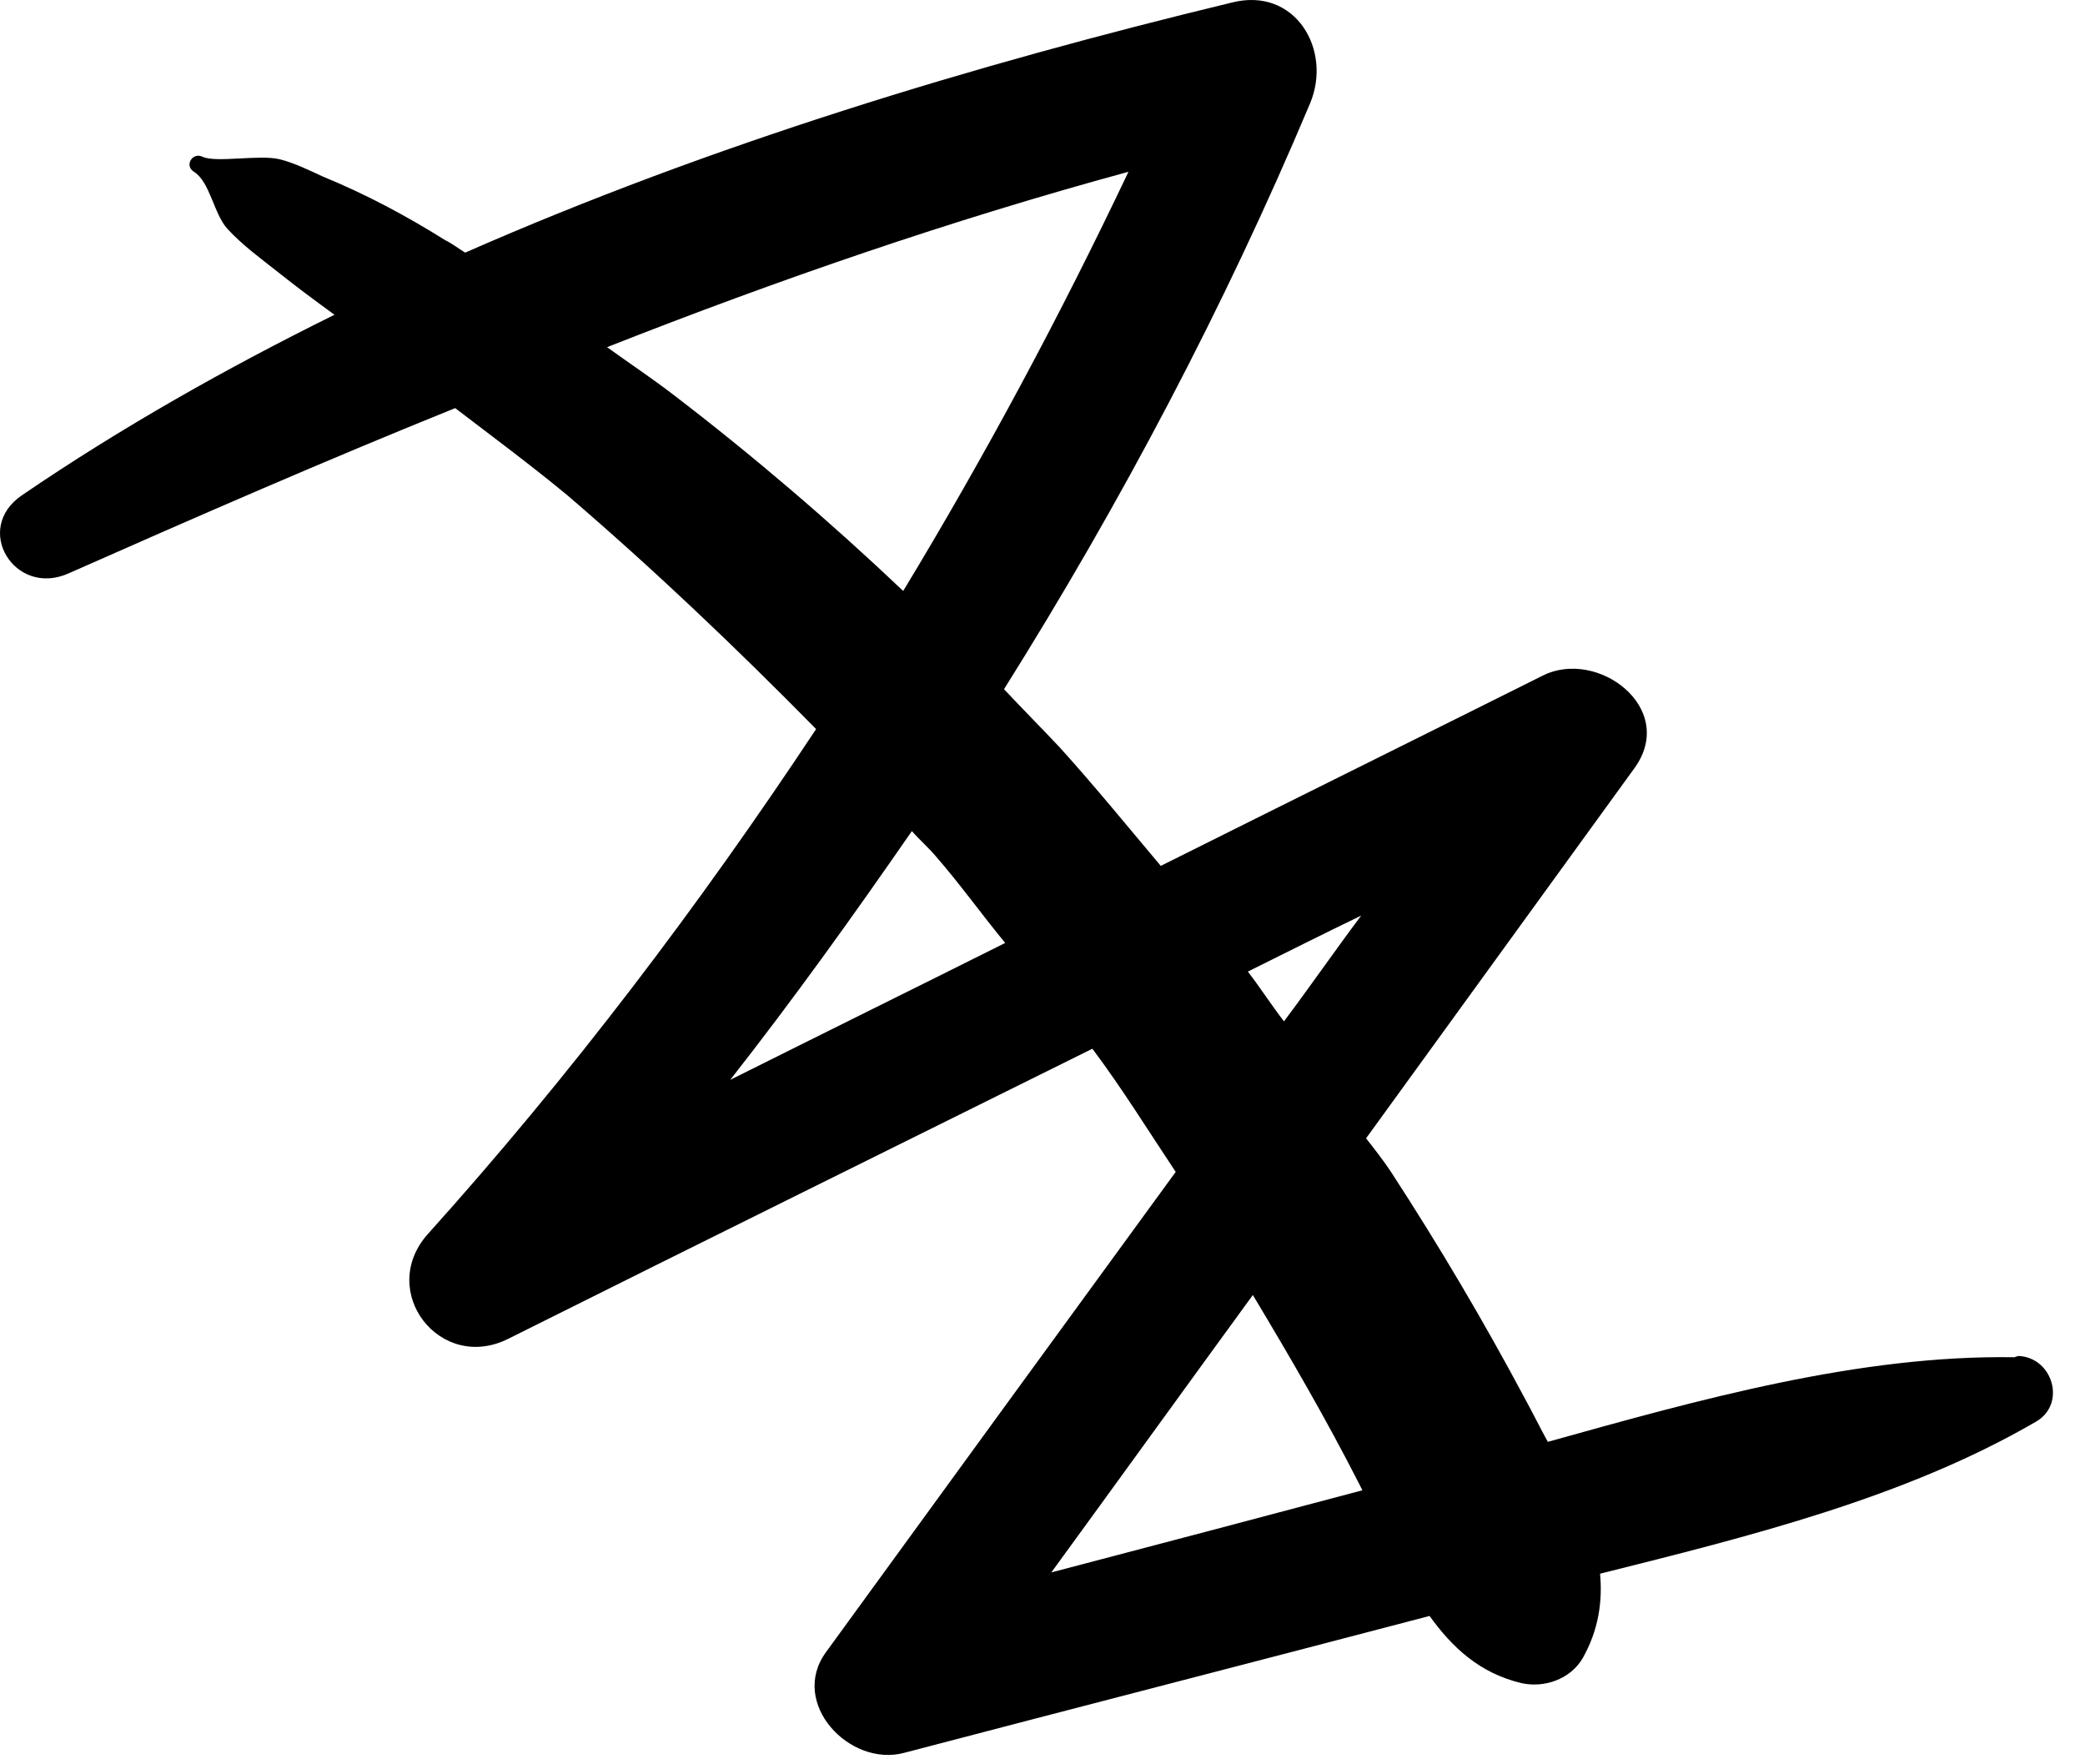<svg width="26" height="22" viewBox="0 0 26 22" fill="none" xmlns="http://www.w3.org/2000/svg">
<path d="M25.12 16.924C23.181 16.893 21.194 17.451 19.301 17.979C19.208 17.808 19.115 17.622 19.022 17.451C18.51 16.489 17.951 15.543 17.346 14.613C17.253 14.473 17.144 14.333 17.035 14.194L20.387 9.571C20.915 8.827 19.922 8.082 19.239 8.424C17.656 9.215 16.058 10.006 14.475 10.797C14.056 10.3 13.653 9.804 13.218 9.323C12.985 9.075 12.753 8.842 12.52 8.594C13.979 6.268 15.267 3.832 16.337 1.288C16.616 0.621 16.151 -0.17 15.36 0.032C12.147 0.808 8.873 1.8 5.801 3.15C5.723 3.103 5.645 3.041 5.552 2.995C5.056 2.684 4.559 2.421 4.032 2.204C3.861 2.126 3.675 2.033 3.488 1.986C3.24 1.924 2.697 2.033 2.526 1.955C2.402 1.893 2.294 2.064 2.418 2.142C2.619 2.266 2.666 2.669 2.837 2.855C3.023 3.057 3.256 3.227 3.473 3.398C3.706 3.584 3.938 3.755 4.171 3.925C2.821 4.592 1.502 5.337 0.276 6.174C-0.344 6.593 0.183 7.446 0.85 7.152C2.464 6.438 4.063 5.74 5.676 5.089C6.142 5.445 6.623 5.802 7.073 6.174C8.159 7.105 9.184 8.082 10.177 9.091C8.718 11.293 7.12 13.403 5.335 15.388C4.699 16.102 5.49 17.125 6.344 16.691C8.765 15.481 11.185 14.287 13.622 13.077C13.994 13.573 14.32 14.101 14.661 14.613C13.203 16.613 11.744 18.614 10.301 20.6C9.835 21.236 10.596 22.042 11.278 21.856C13.466 21.282 15.639 20.724 17.827 20.15C18.106 20.538 18.448 20.864 18.975 20.988C19.255 21.05 19.581 20.941 19.736 20.677C19.937 20.321 19.984 19.964 19.953 19.623C21.815 19.157 23.755 18.677 25.384 17.73C25.772 17.513 25.601 16.924 25.167 16.908L25.12 16.924ZM8.392 4.918C8.128 4.716 7.849 4.53 7.57 4.329C9.696 3.491 11.853 2.746 14.072 2.142C13.218 3.941 12.287 5.678 11.263 7.369C10.347 6.5 9.385 5.678 8.392 4.918ZM9.106 13.465C9.897 12.457 10.642 11.417 11.371 10.363C11.465 10.471 11.573 10.564 11.666 10.673C11.977 11.03 12.241 11.402 12.535 11.758C11.387 12.332 10.254 12.891 9.106 13.465ZM15.561 12.115C16.027 11.883 16.492 11.65 16.974 11.417C16.648 11.852 16.337 12.301 16.011 12.736C15.856 12.534 15.716 12.317 15.561 12.115ZM13.11 19.607C13.947 18.459 14.786 17.296 15.623 16.148C16.089 16.924 16.539 17.699 16.942 18.49C16.958 18.521 16.974 18.552 16.989 18.583C15.701 18.925 14.413 19.266 13.11 19.607Z" fill="black"/>
</svg>
